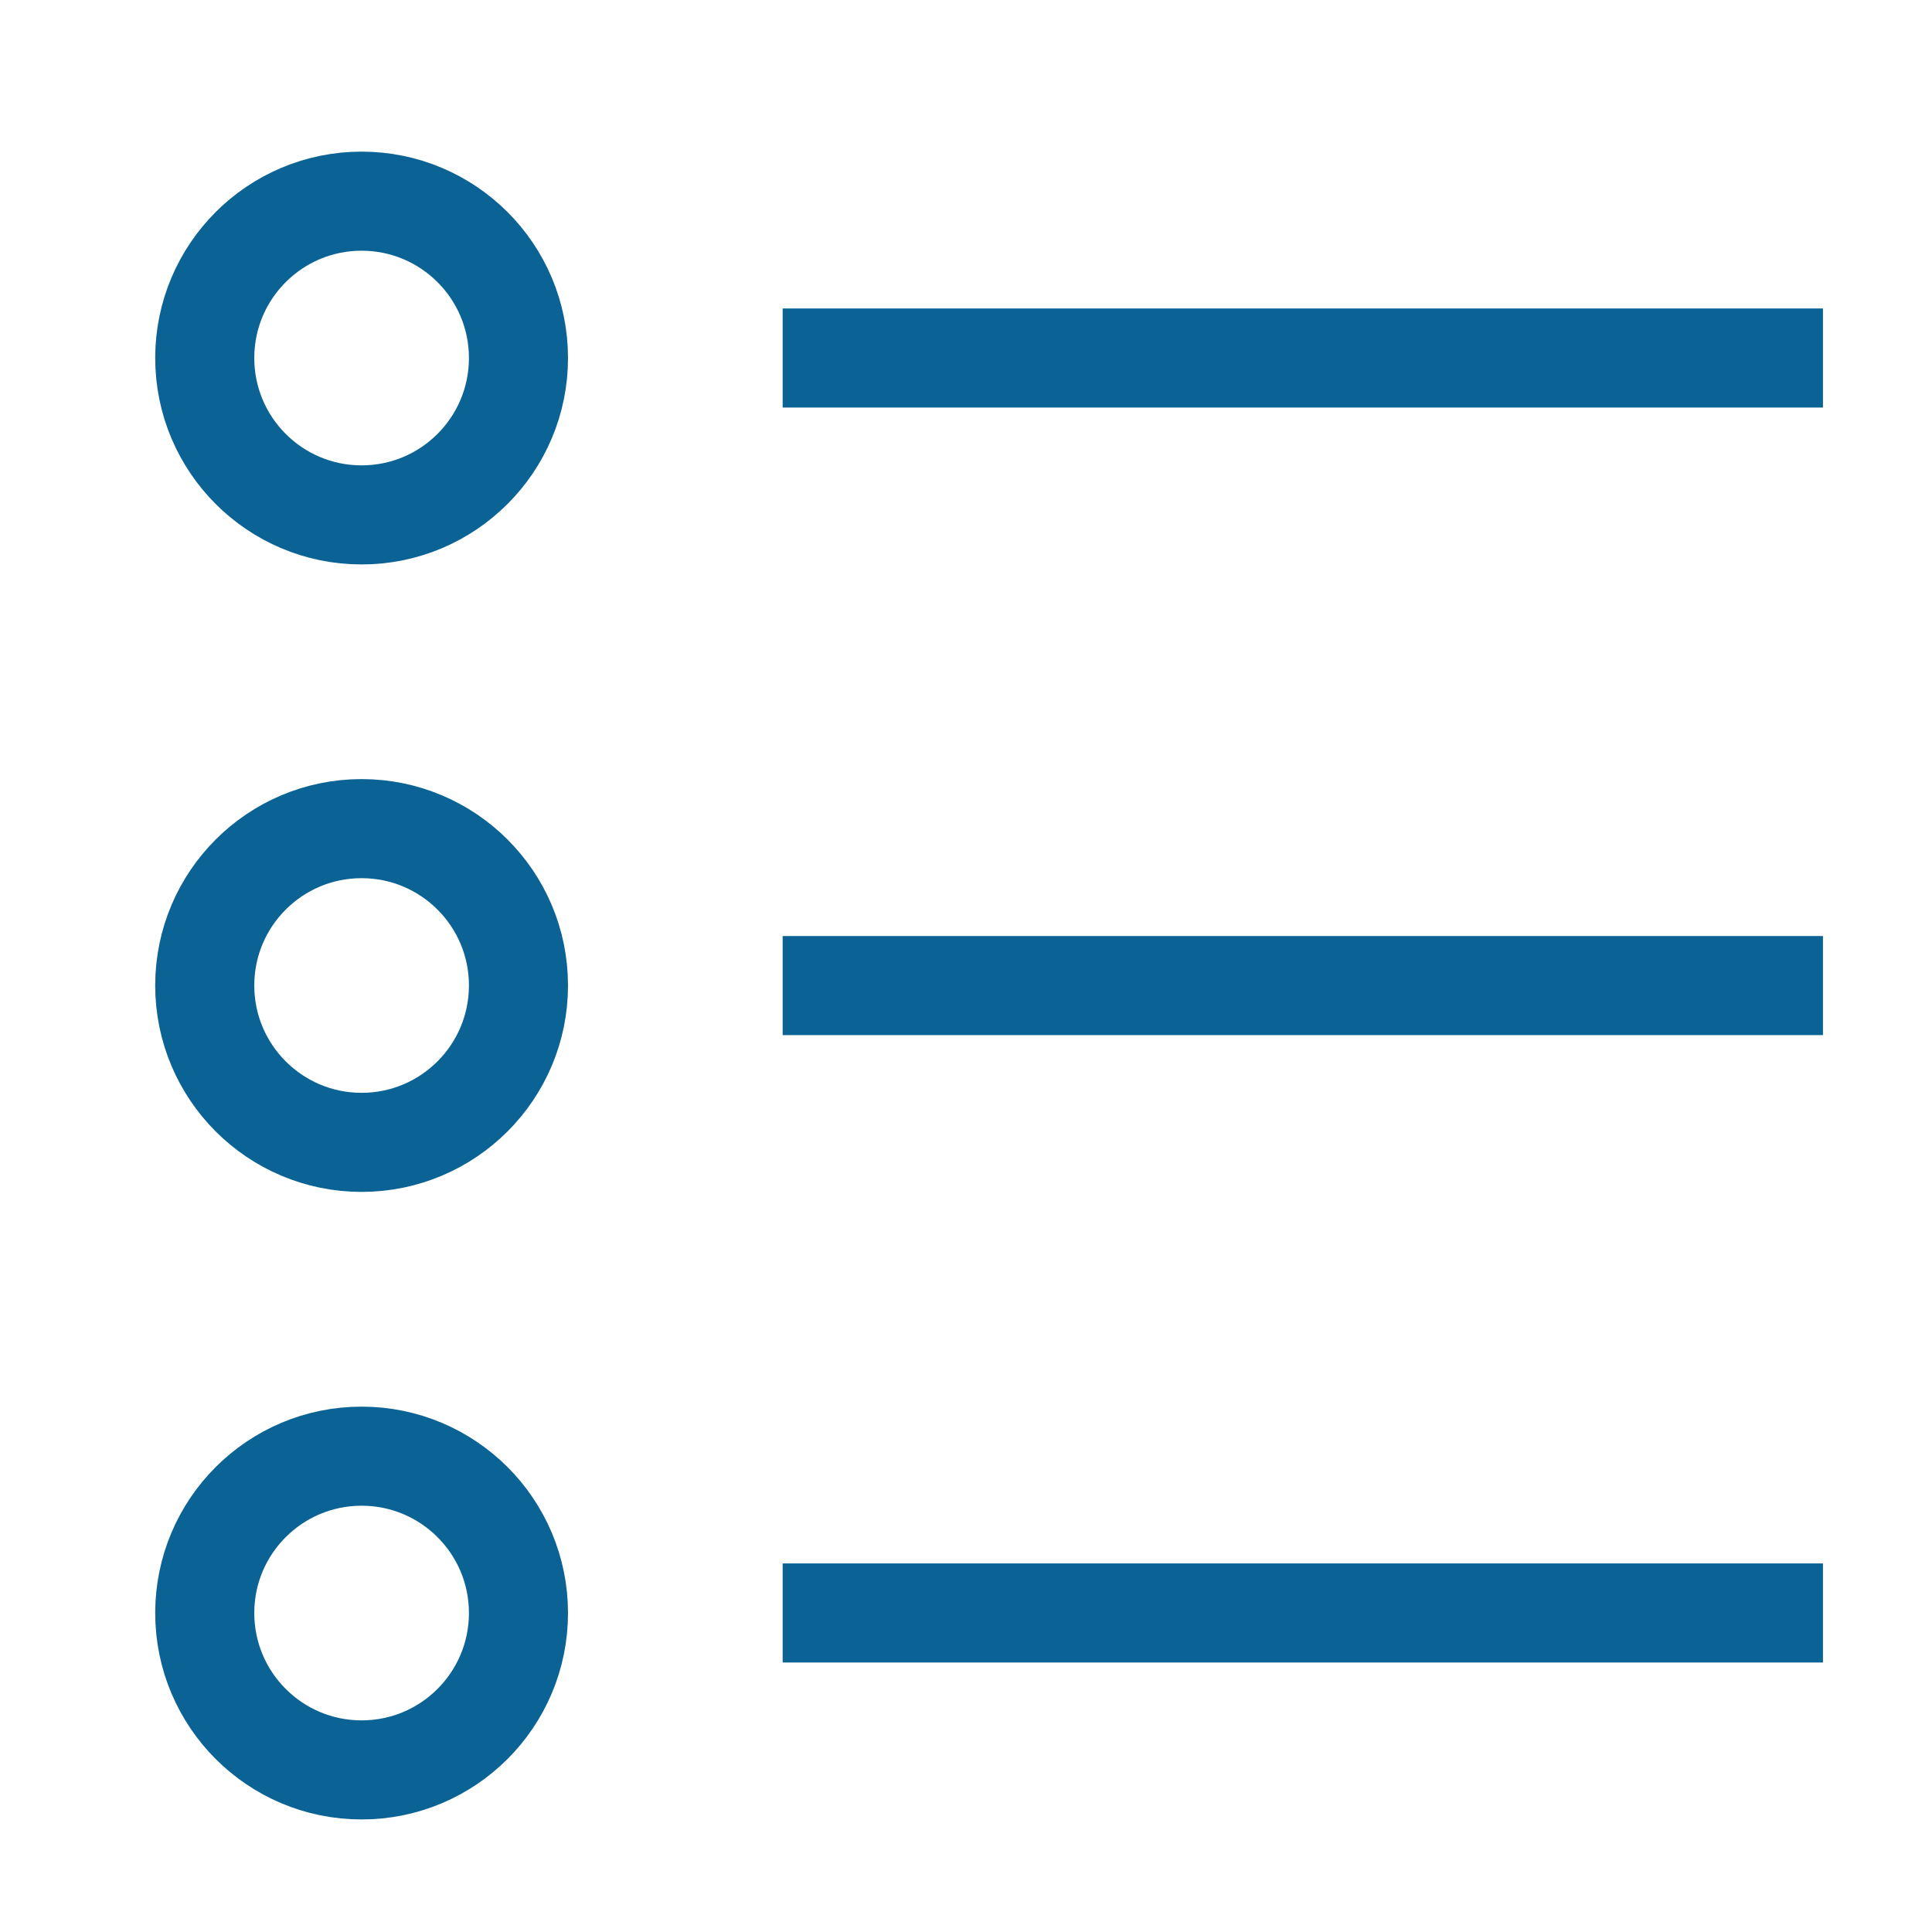 <svg width="39" height="39" viewBox="0 0 39 39" fill="none" xmlns="http://www.w3.org/2000/svg">
<path d="M7.299 10.394C9.048 10.394 10.466 8.976 10.466 7.227C10.466 5.478 9.048 4.061 7.299 4.061C5.551 4.061 4.133 5.478 4.133 7.227C4.133 8.976 5.551 10.394 7.299 10.394Z" stroke="#0A6394" stroke-width="2" stroke-miterlimit="10" stroke-linecap="square"/>
<path d="M7.299 23.06C9.048 23.06 10.466 21.642 10.466 19.893C10.466 18.144 9.048 16.727 7.299 16.727C5.551 16.727 4.133 18.144 4.133 19.893C4.133 21.642 5.551 23.06 7.299 23.06Z" stroke="#0A6394" stroke-width="2" stroke-miterlimit="10" stroke-linecap="square"/>
<path d="M7.299 35.728C9.048 35.728 10.466 34.31 10.466 32.561C10.466 30.812 9.048 29.395 7.299 29.395C5.551 29.395 4.133 30.812 4.133 32.561C4.133 34.31 5.551 35.728 7.299 35.728Z" stroke="#0A6394" stroke-width="2" stroke-miterlimit="10" stroke-linecap="square"/>
<path d="M16.799 7.227H35.799" stroke="#0A6394" stroke-width="2" stroke-miterlimit="10" stroke-linecap="square"/>
<path d="M16.799 19.895H35.799" stroke="#0A6394" stroke-width="2" stroke-miterlimit="10" stroke-linecap="square"/>
<path d="M16.799 32.56H35.799" stroke="#0A6394" stroke-width="2" stroke-miterlimit="10" stroke-linecap="square"/>
</svg>
